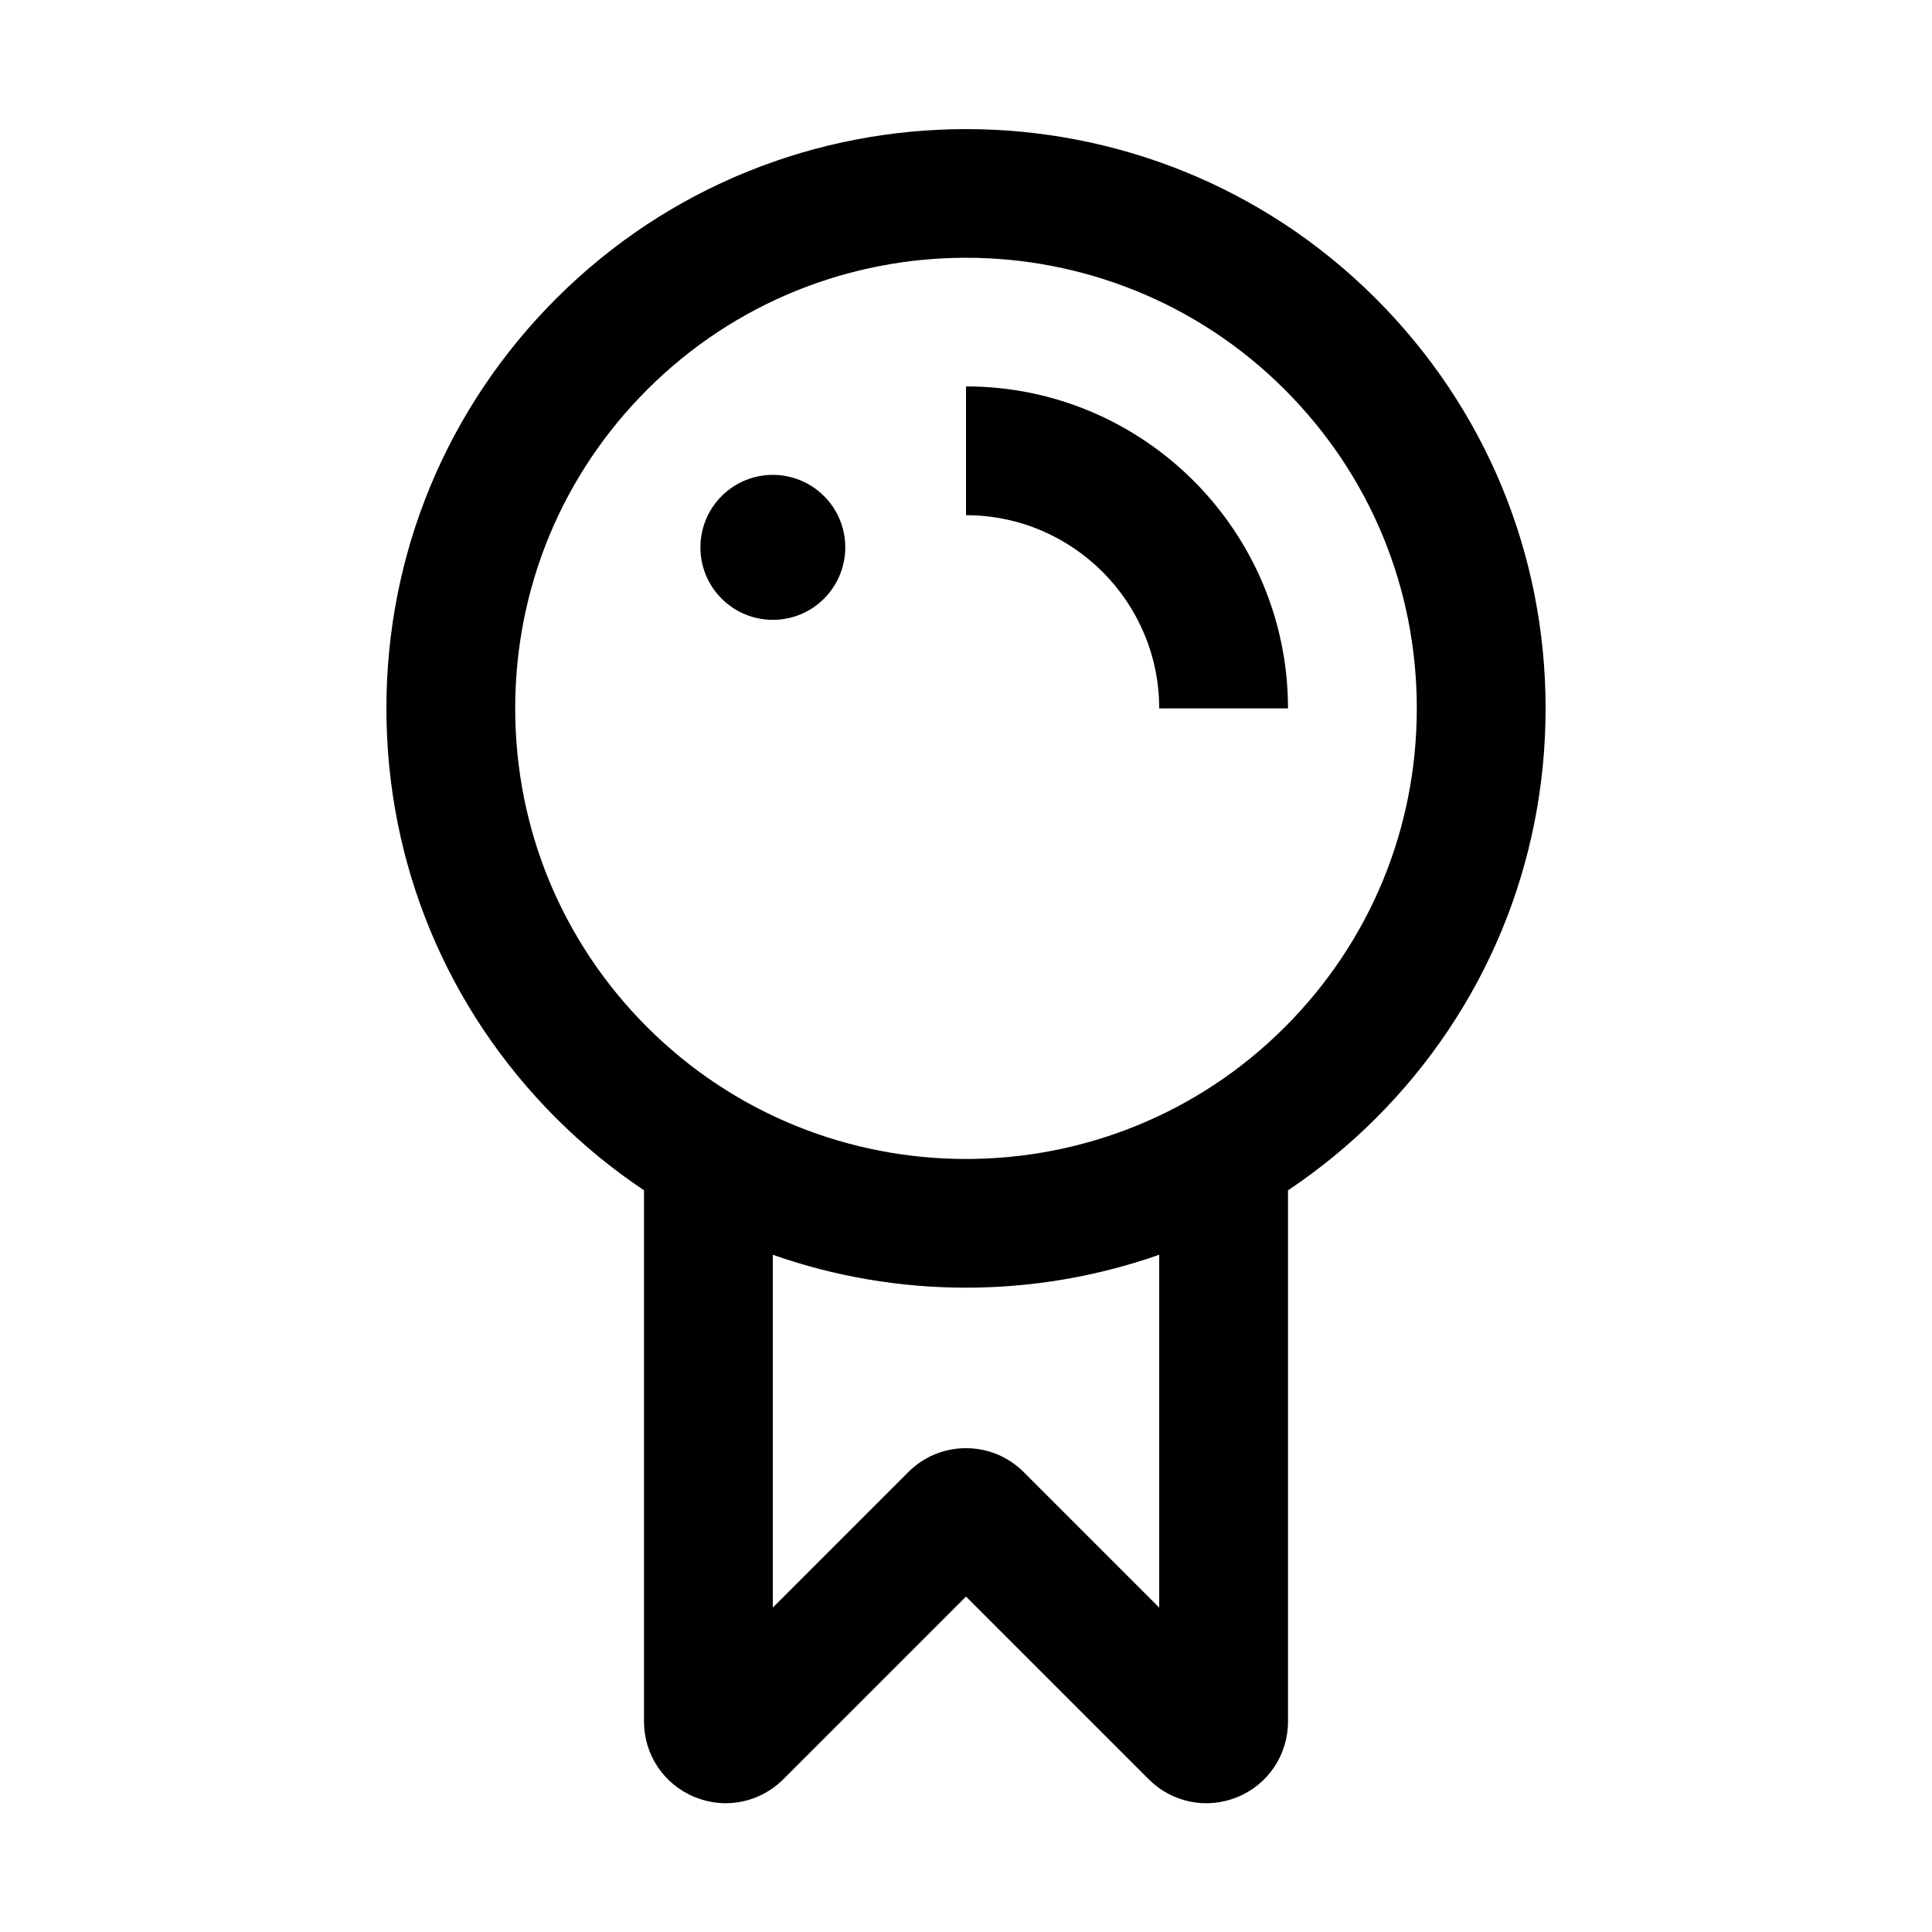 <svg width="24" height="24" viewBox="0 0 24 24" xmlns="http://www.w3.org/2000/svg">
<path d="M19.2 8.8C19.2 6.877 18.451 5.069 17.091 3.709C14.284 0.902 9.716 0.902 6.909 3.709C5.549 5.069 4.8 6.877 4.8 8.8C4.8 10.723 5.549 12.531 6.909 13.891C7.249 14.231 7.615 14.529 8 14.786V21.386C8 21.797 8.246 22.165 8.626 22.322C8.752 22.374 8.884 22.4 9.015 22.4C9.278 22.4 9.536 22.297 9.73 22.103L12 19.833L14.27 22.103C14.561 22.394 14.994 22.48 15.374 22.323C15.754 22.166 16 21.798 16 21.387V14.787C16.385 14.529 16.751 14.232 17.091 13.892C18.451 12.532 19.2 10.723 19.2 8.8ZM6.4 8.8C6.4 7.304 6.982 5.898 8.04 4.84C9.132 3.748 10.566 3.202 12 3.202C13.434 3.202 14.868 3.748 15.96 4.84C17.018 5.898 17.6 7.304 17.6 8.8C17.6 10.296 17.018 11.702 15.96 12.76C13.777 14.943 10.224 14.943 8.04 12.76C6.982 11.702 6.4 10.296 6.4 8.8ZM14.4 19.97L12.717 18.287C12.526 18.096 12.271 17.99 12 17.99C11.729 17.99 11.475 18.095 11.283 18.287L9.6 19.97V15.587C10.375 15.86 11.187 15.996 12 15.996C12.813 15.996 13.625 15.859 14.4 15.587V19.97ZM12 6.4V4.8C14.206 4.8 16 6.594 16 8.8H14.4C14.4 7.477 13.323 6.4 12 6.4ZM8.964 7.436C8.613 7.085 8.613 6.515 8.964 6.163C9.315 5.811 9.885 5.811 10.237 6.163C10.588 6.514 10.588 7.084 10.237 7.436C9.886 7.788 9.316 7.788 8.964 7.436Z"/>
</svg>
